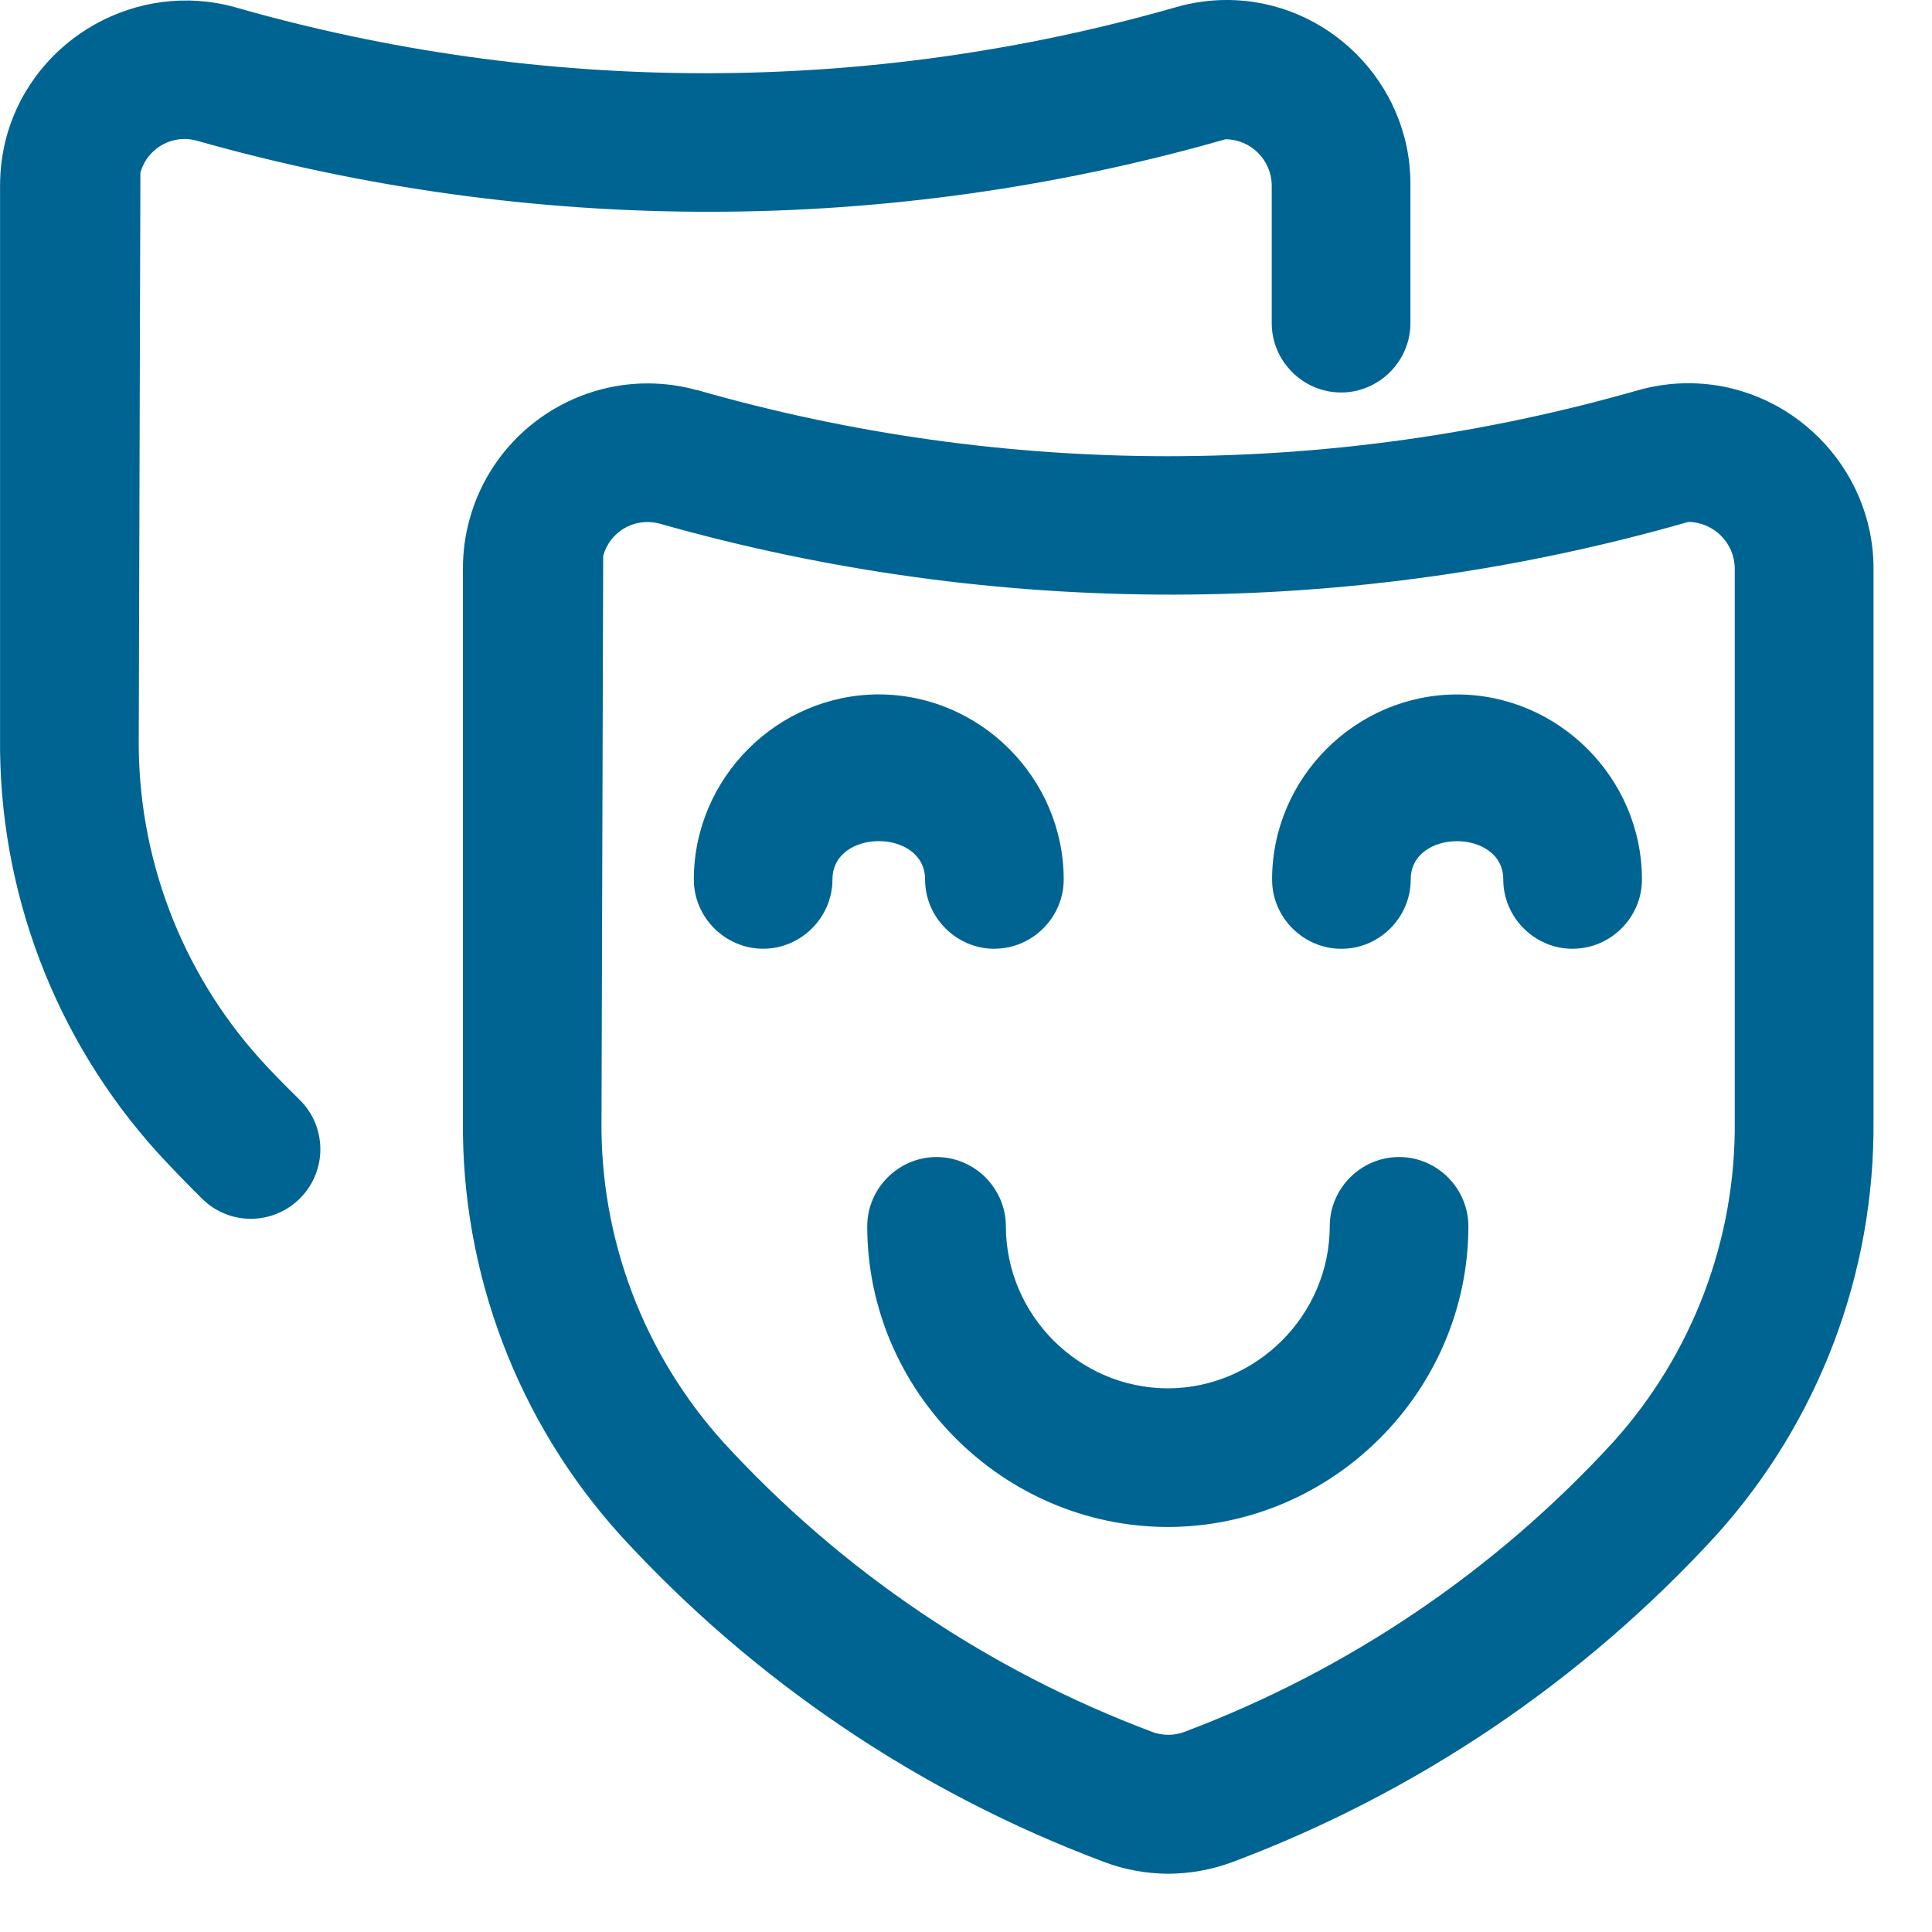 <?xml version="1.0" encoding="UTF-8" standalone="no"?><!DOCTYPE svg PUBLIC "-//W3C//DTD SVG 1.1//EN" "http://www.w3.org/Graphics/SVG/1.1/DTD/svg11.dtd"><svg width="100%" height="100%" viewBox="0 0 33 33" version="1.1" xmlns="http://www.w3.org/2000/svg" xmlns:xlink="http://www.w3.org/1999/xlink" xml:space="preserve" xmlns:serif="http://www.serif.com/" style="fill-rule:evenodd;clip-rule:evenodd;stroke-linejoin:round;stroke-miterlimit:2;"><path id="antzerkia-2" d="M19.95,32.005c-0.372,-0.002 -0.741,-0.069 -1.088,-0.2c-3.155,-1.182 -5.986,-3.093 -8.261,-5.577c-1.759,-1.944 -2.721,-4.48 -2.694,-7.1l-0,-9.417c-0,-0.283 0.037,-0.563 0.112,-0.835c0.371,-1.37 1.624,-2.327 3.042,-2.327c0.287,-0 0.572,0.039 0.848,0.116l0.009,-0c5.248,1.503 10.814,1.503 16.063,-0c0.279,-0.079 0.567,-0.119 0.857,-0.119c1.734,0 3.162,1.427 3.163,3.162l-0,9.429c0.023,2.614 -0.936,5.145 -2.688,7.087c-2.278,2.486 -5.111,4.399 -8.268,5.584c-0.351,0.129 -0.722,0.196 -1.095,0.197Zm-8.887,-23.088c-0.136,-0.001 -0.27,0.034 -0.388,0.1c-0.183,0.103 -0.317,0.275 -0.372,0.478l-0.029,9.639c-0.023,2.029 0.721,3.993 2.081,5.5c2.019,2.204 4.531,3.9 7.331,4.95c0.173,0.064 0.364,0.064 0.538,-0c2.799,-1.052 5.311,-2.749 7.332,-4.954c1.354,-1.503 2.095,-3.461 2.075,-5.483l-0,-9.439c-0.004,-0.434 -0.36,-0.79 -0.794,-0.793c-5.737,1.645 -11.822,1.656 -17.564,0.031c-0.069,-0.019 -0.139,-0.029 -0.21,-0.029Zm8.884,17.165c-2.816,-0.004 -5.132,-2.32 -5.134,-5.135c-0,-0 -0,-0 -0,-0c-0,-0.65 0.534,-1.184 1.184,-1.184c0.001,-0 0.002,-0 0.004,-0c0.648,0.002 1.18,0.536 1.18,1.184c0.002,1.516 1.249,2.764 2.766,2.767c1.516,-0.004 2.763,-1.251 2.766,-2.767c-0,-0.001 -0,-0.001 -0,-0.001c-0,-0.649 0.534,-1.183 1.183,-1.183c0.001,-0 0.003,-0 0.005,-0c0.648,0.001 1.18,0.535 1.18,1.184c-0.003,2.815 -2.319,5.131 -5.134,5.135Zm-15.66,-5.264c-0.311,0.001 -0.61,-0.121 -0.831,-0.339c-0.267,-0.264 -0.52,-0.525 -0.758,-0.784c-1.762,-1.944 -2.726,-4.483 -2.697,-7.106l-0,-9.42c-0,-0.293 0.04,-0.584 0.119,-0.865c0.476,-1.665 2.233,-2.646 3.9,-2.179c5.247,1.501 10.811,1.501 16.059,-0c0.284,-0.083 0.579,-0.125 0.875,-0.125c1.721,0 3.137,1.416 3.137,3.137c-0,0.011 -0,0.021 -0,0.032l-0,2.351c-0,0.649 -0.535,1.184 -1.184,1.184c-0.001,-0 -0.001,-0 -0.001,-0c-0.65,-0 -1.184,-0.535 -1.184,-1.184l-0,-2.351c-0.001,-0.434 -0.358,-0.79 -0.791,-0.79c-5.736,1.642 -11.818,1.651 -17.559,0.027c-0.072,-0.021 -0.146,-0.032 -0.22,-0.032c-0.351,0 -0.662,0.237 -0.754,0.576l-0.028,9.647c-0.023,2.028 0.719,3.993 2.079,5.5c0.2,0.221 0.43,0.453 0.669,0.688c0.226,0.222 0.354,0.527 0.354,0.845c-0,0.31 -0.122,0.609 -0.34,0.831c-0.222,0.227 -0.527,0.356 -0.845,0.357Zm12.7,-4.612c-0.001,-0 -0.002,-0 -0.002,-0c-0.65,-0 -1.184,-0.535 -1.184,-1.184c-0,-0.001 -0,-0.001 -0,-0.001c-0,-0.872 -1.582,-0.872 -1.582,-0c-0,0.649 -0.535,1.184 -1.184,1.184c-0.65,-0 -1.184,-0.535 -1.184,-1.184c0.002,-1.733 1.426,-3.158 3.159,-3.16c1.732,0.002 3.157,1.427 3.159,3.16c-0,0.649 -0.535,1.184 -1.184,1.184c-0.001,-0 -0.001,-0 -0.001,-0l0.003,0.001Zm9.875,-0c-0.001,-0 -0.001,-0 -0.001,-0c-0.65,-0 -1.184,-0.535 -1.184,-1.184c-0,-0.872 -1.581,-0.872 -1.581,-0c-0,-0 -0,0 -0,0.001c-0,0.649 -0.534,1.183 -1.183,1.183l-0.002,-0c-0.649,-0 -1.183,-0.534 -1.183,-1.183c-0,-0.001 -0,-0.001 -0,-0.001c0.001,-1.733 1.426,-3.159 3.159,-3.16c1.732,0.001 3.158,1.427 3.159,3.16c-0,-0 -0,-0 -0,-0c-0,0.649 -0.534,1.183 -1.183,1.183c-0.002,-0 -0.003,-0 -0.004,-0l0.003,0.001Z" style="fill:#006492;"/></svg>
